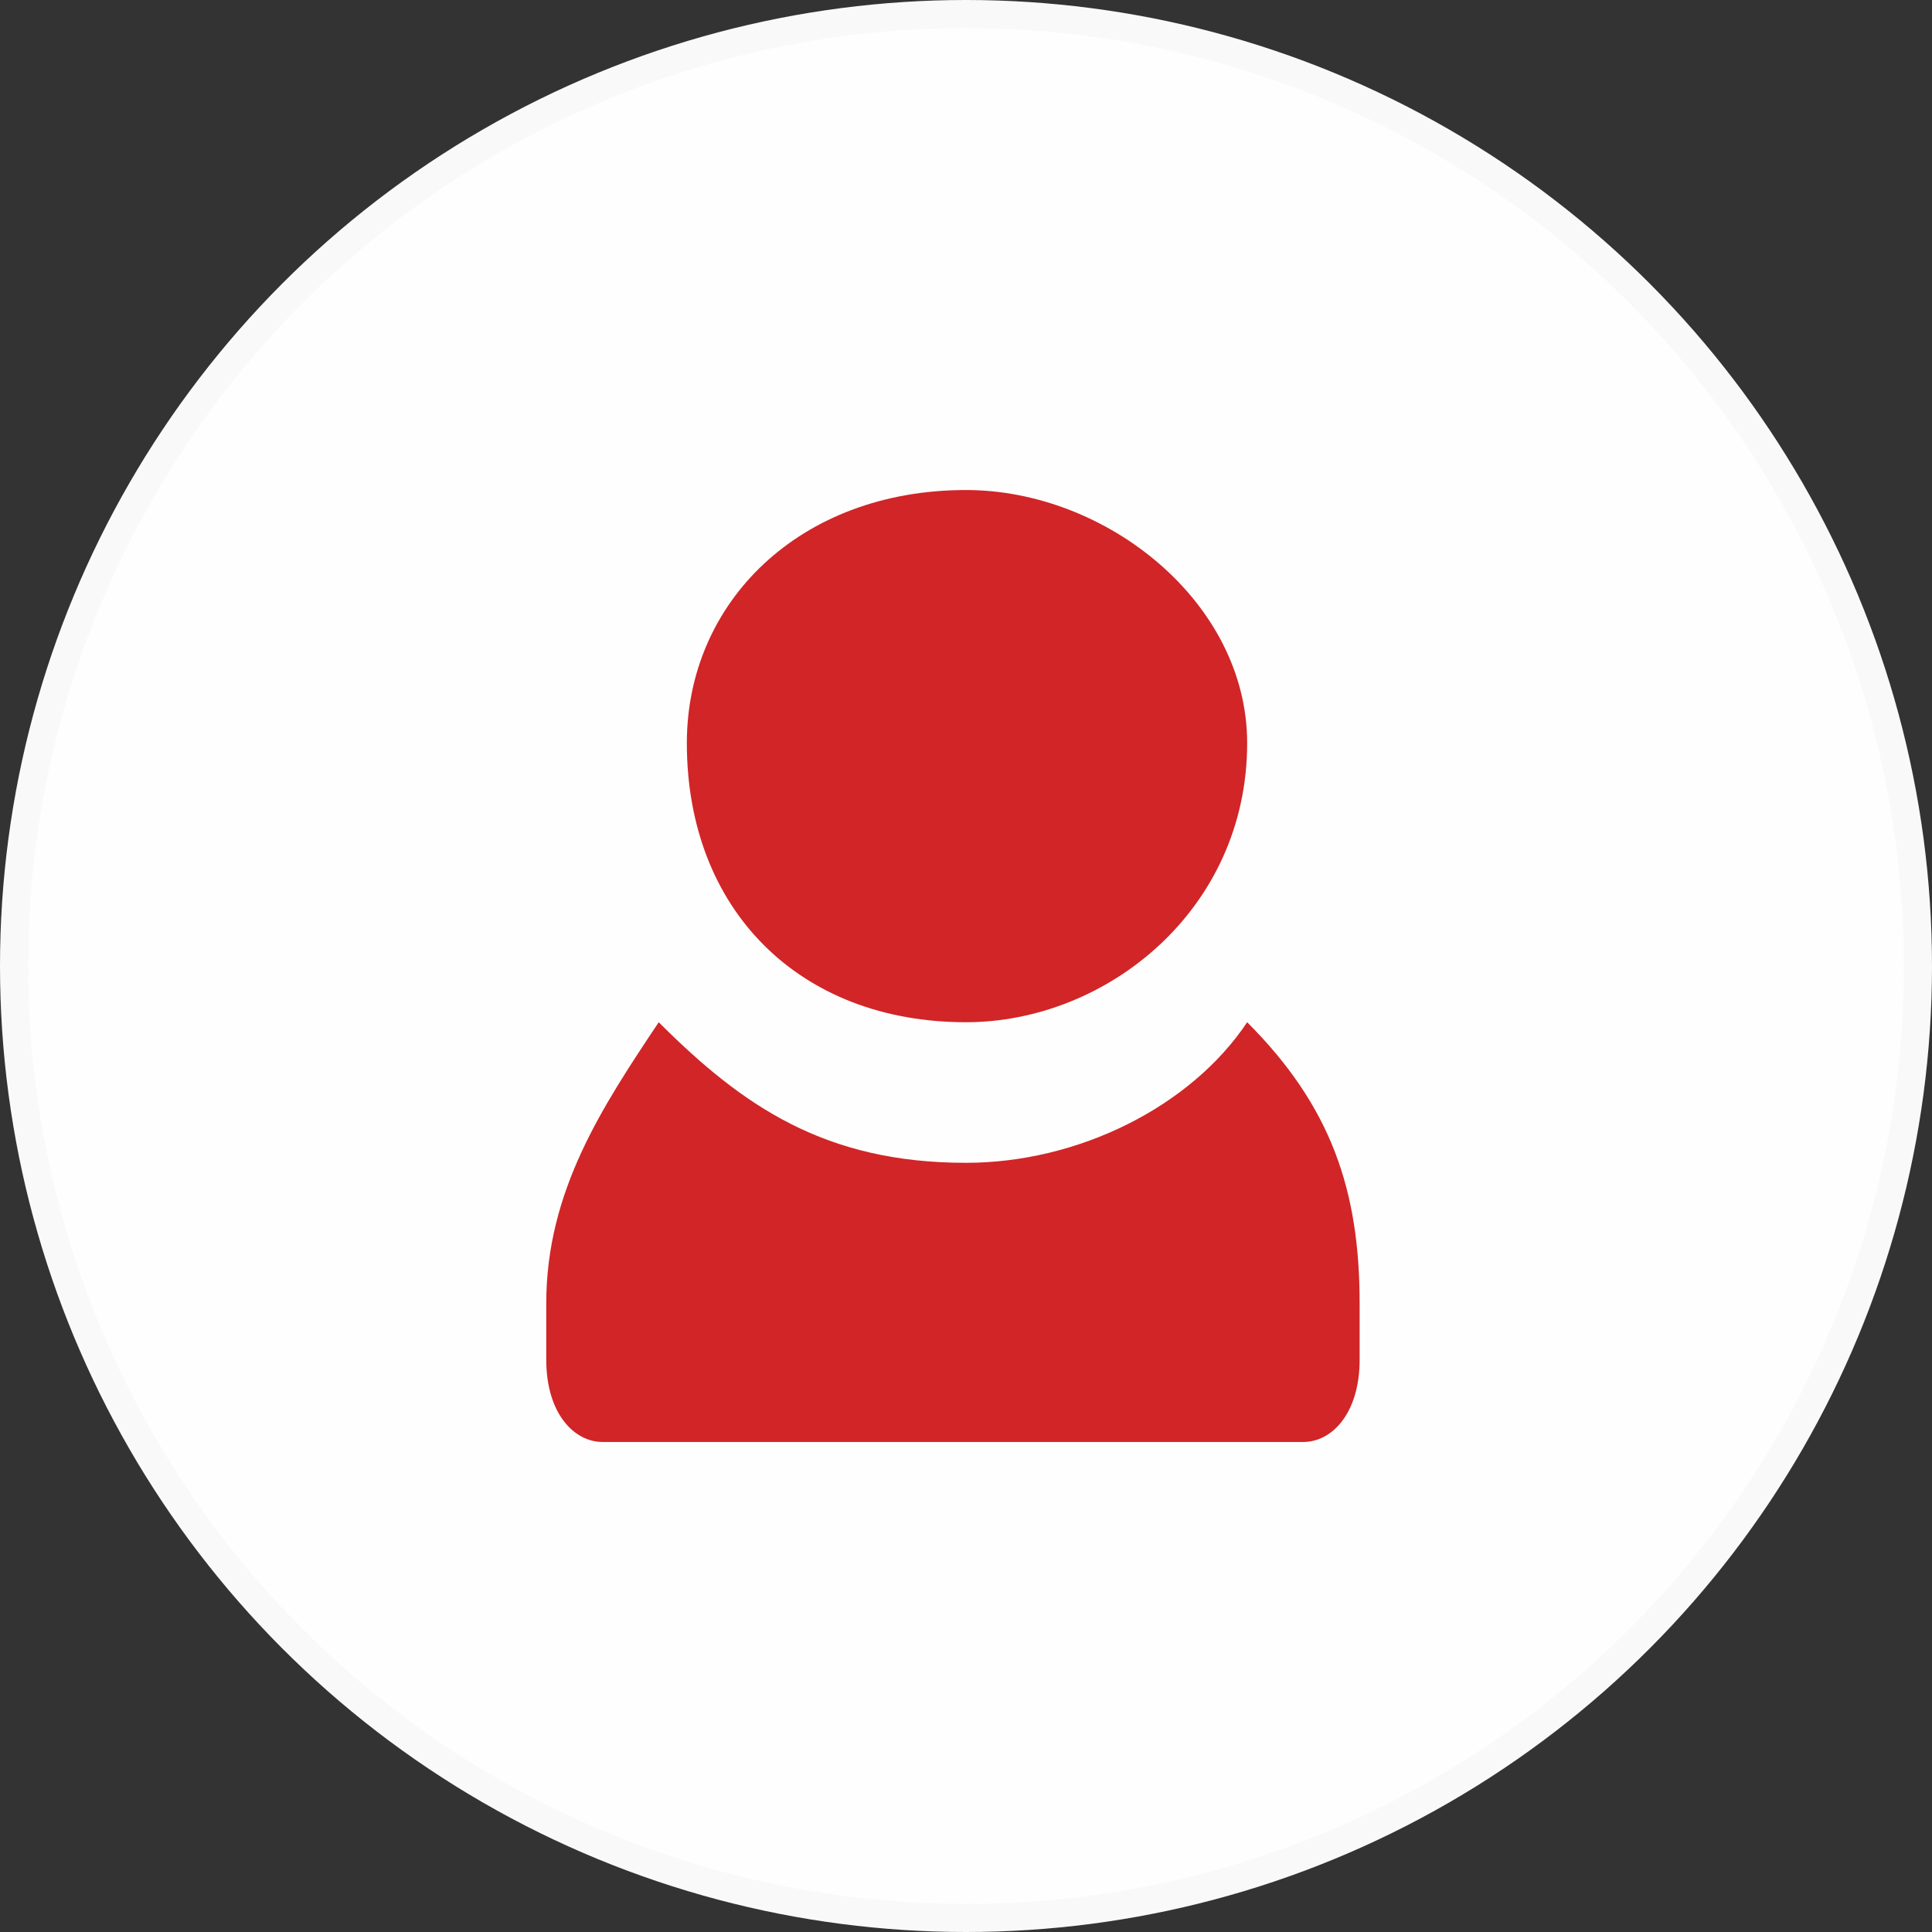 <?xml version="1.0" encoding="UTF-8"?>
<!DOCTYPE svg PUBLIC "-//W3C//DTD SVG 1.1//EN" "http://www.w3.org/Graphics/SVG/1.1/DTD/svg11.dtd">
<!-- Creator: CorelDRAW 2019 (64-Bit) -->
<svg xmlns="http://www.w3.org/2000/svg" xml:space="preserve" width="100px" height="100px" version="1.1" style="shape-rendering:geometricPrecision; text-rendering:geometricPrecision; image-rendering:optimizeQuality; fill-rule:evenodd; clip-rule:evenodd"
viewBox="0 0 9.62 9.62"
 xmlns:xlink="http://www.w3.org/1999/xlink">
 <rect x="0" y="0" width="9.62" height="9.62" fill="#333333" stroke="none"/>
 <defs>
  <style type="text/css">
   <![CDATA[
    .str0 {stroke:#F9F9F9;stroke-width:0.14;stroke-miterlimit:22.926}
    .fil1 {fill:#D12527}
    .fil0 {fill:#FEFEFE}
   ]]>
  </style>
 </defs>
 <g id="Layer_x0020_1">
  <circle class="fil0 str0" cx="4.81" cy="4.81" r="4.74"/>
  <path class="fil1" d="M4.81 2.44c-0.83,0 -1.39,0.56 -1.39,1.26 0,0.83 0.56,1.39 1.39,1.39 0.7,0 1.4,-0.56 1.4,-1.39 0,-0.7 -0.7,-1.26 -1.4,-1.26z"/>
  <path class="fil1" d="M6.21 5.09c-0.28,0.42 -0.84,0.7 -1.4,0.7 -0.7,0 -1.11,-0.28 -1.53,-0.7 -0.28,0.42 -0.56,0.84 -0.56,1.4l0 0.28c0,0.27 0.14,0.41 0.28,0.41l3.49 0c0.14,0 0.28,-0.14 0.28,-0.41l0 -0.28c0,-0.56 -0.14,-0.98 -0.56,-1.4l0 0 0 0 0 0z"/>
 </g>
</svg>
